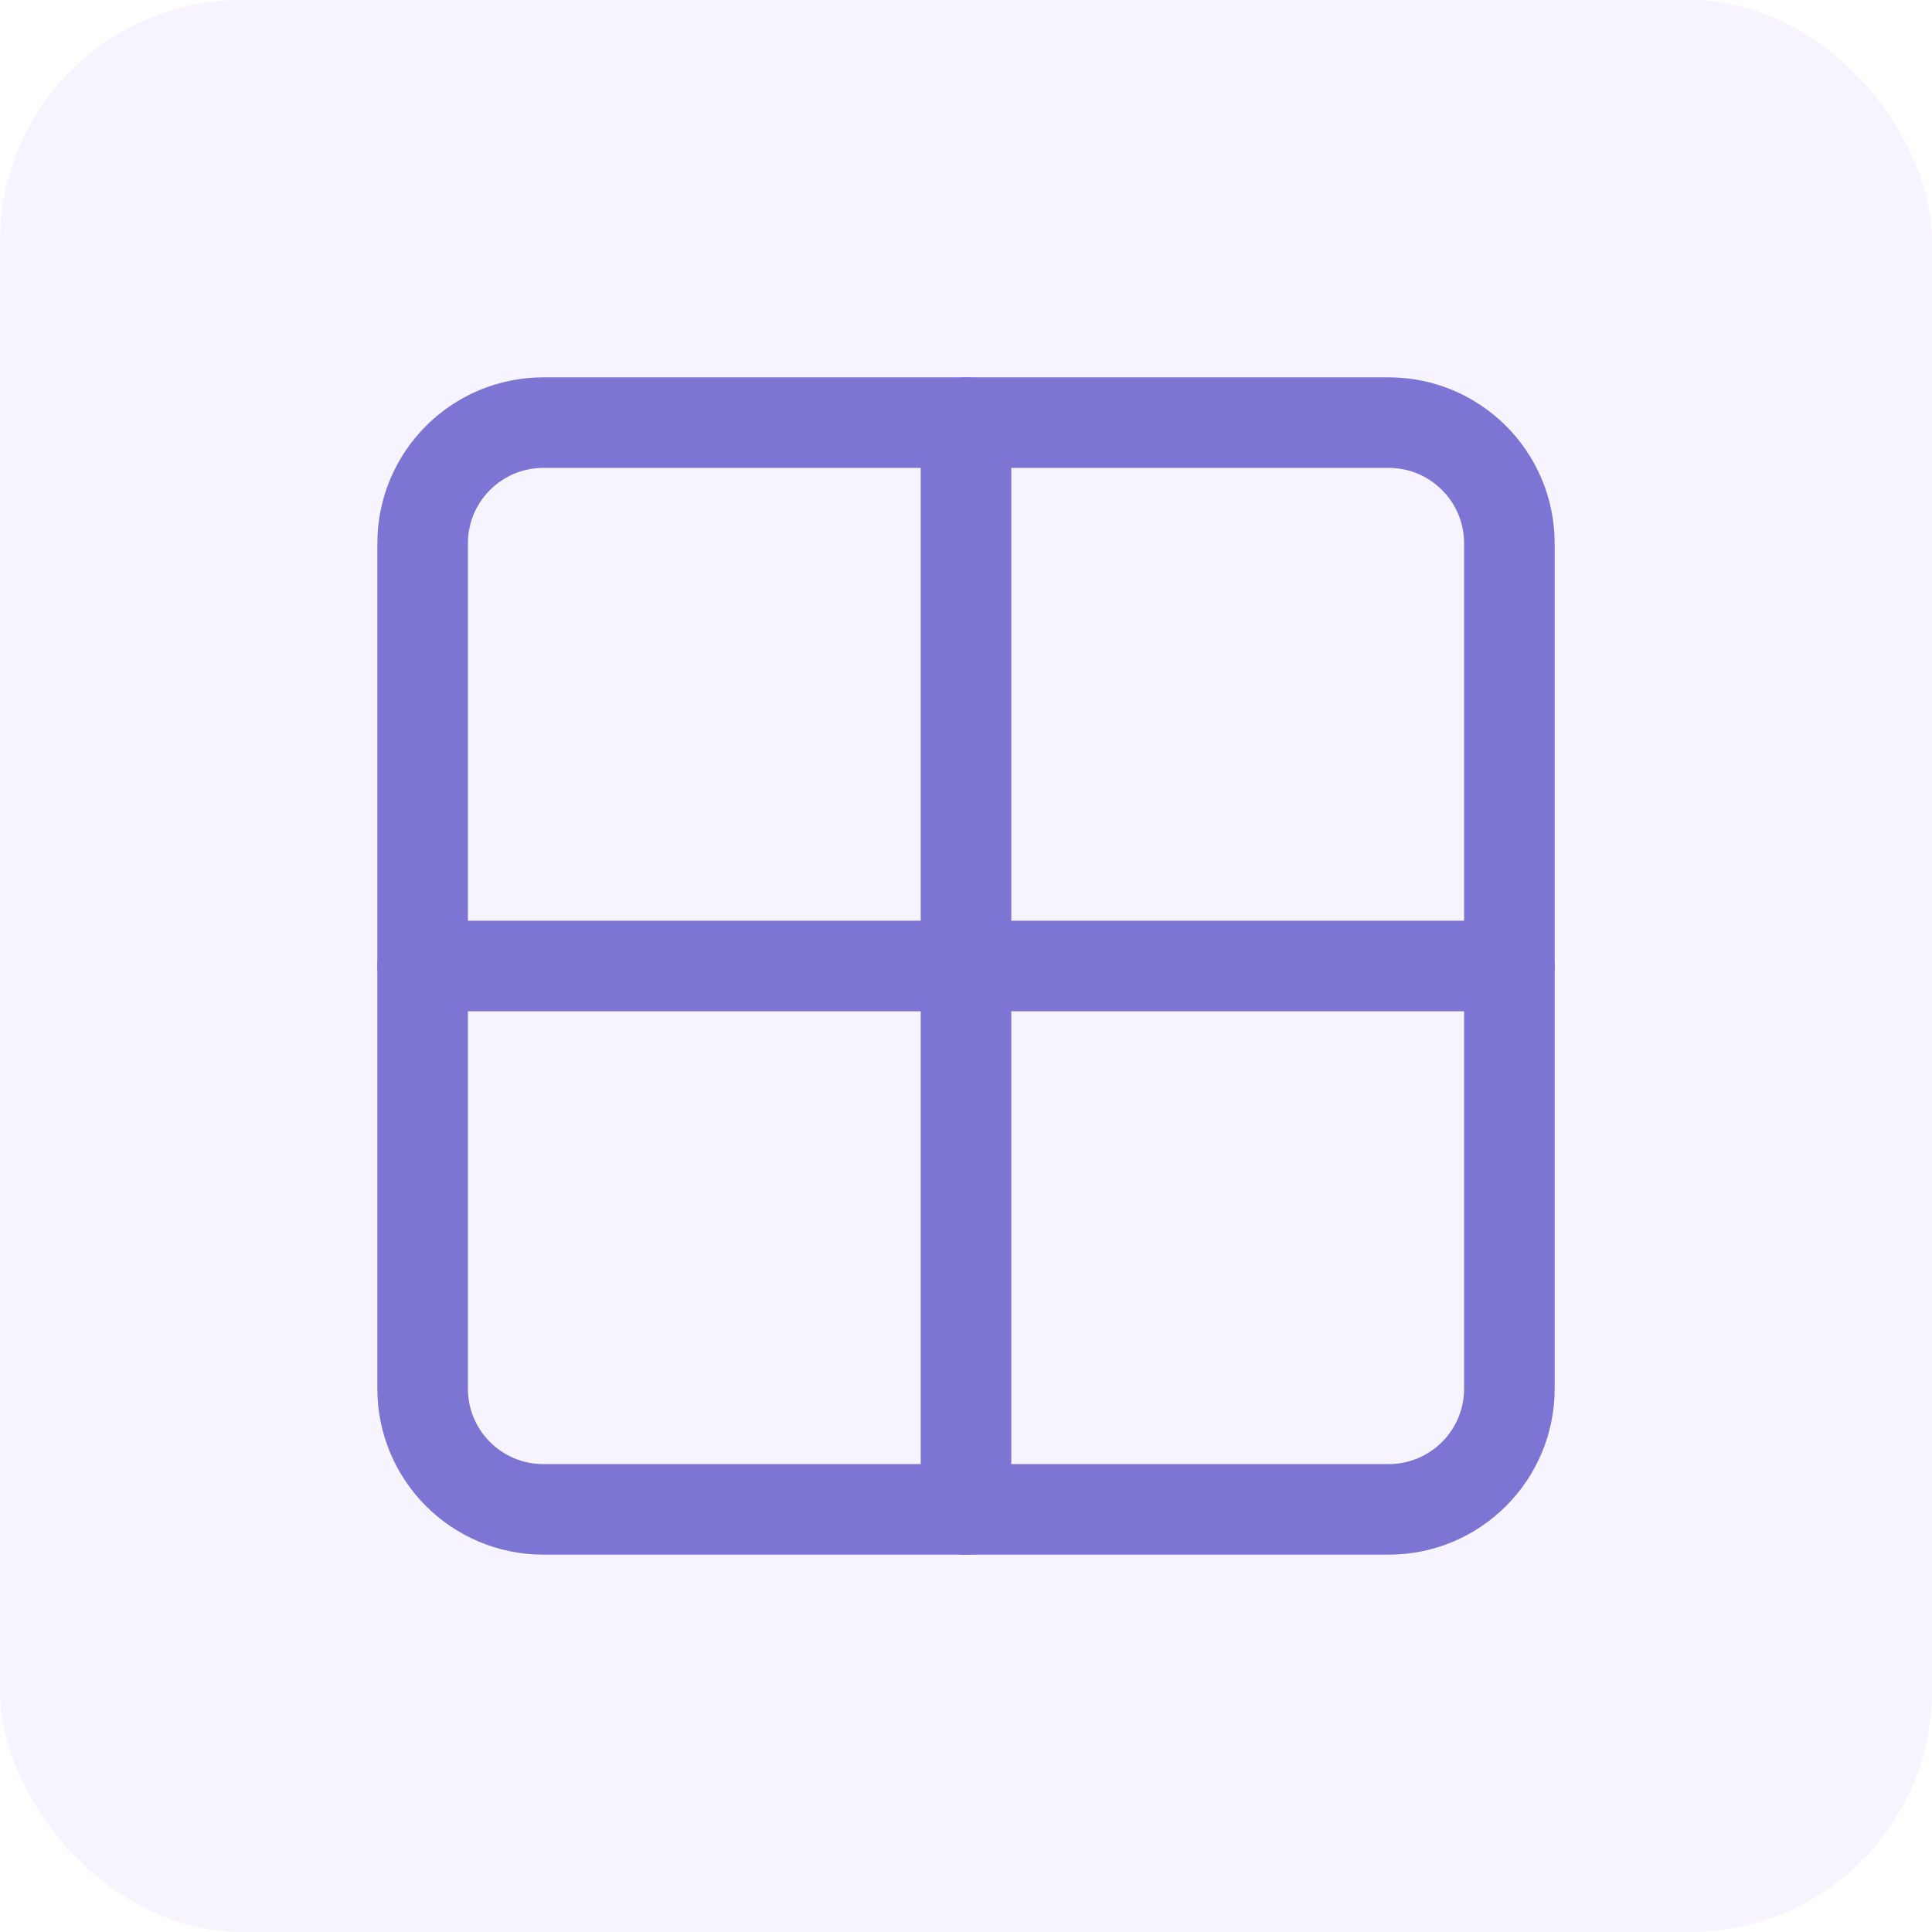<svg width="32" height="32" viewBox="0 0 32 32" fill="none" xmlns="http://www.w3.org/2000/svg">
<rect opacity="0.25" width="32" height="32" rx="4" fill="#E0D6FF"/>
<path fill-rule="evenodd" clip-rule="evenodd" d="M9 7H23C24.105 7 25 7.895 25 9V23C25 24.105 24.105 25 23 25H9C7.895 25 7 24.105 7 23V9C7 7.895 7.895 7 9 7Z" stroke="#7D75D3" stroke-width="1.5" stroke-linecap="round" stroke-linejoin="round"/>
<path d="M16 7V25" stroke="#7D75D3" stroke-width="1.5" stroke-linecap="round" stroke-linejoin="round"/>
<path d="M25 16H7" stroke="#7D75D3" stroke-width="1.5" stroke-linecap="round" stroke-linejoin="round"/>
</svg>
